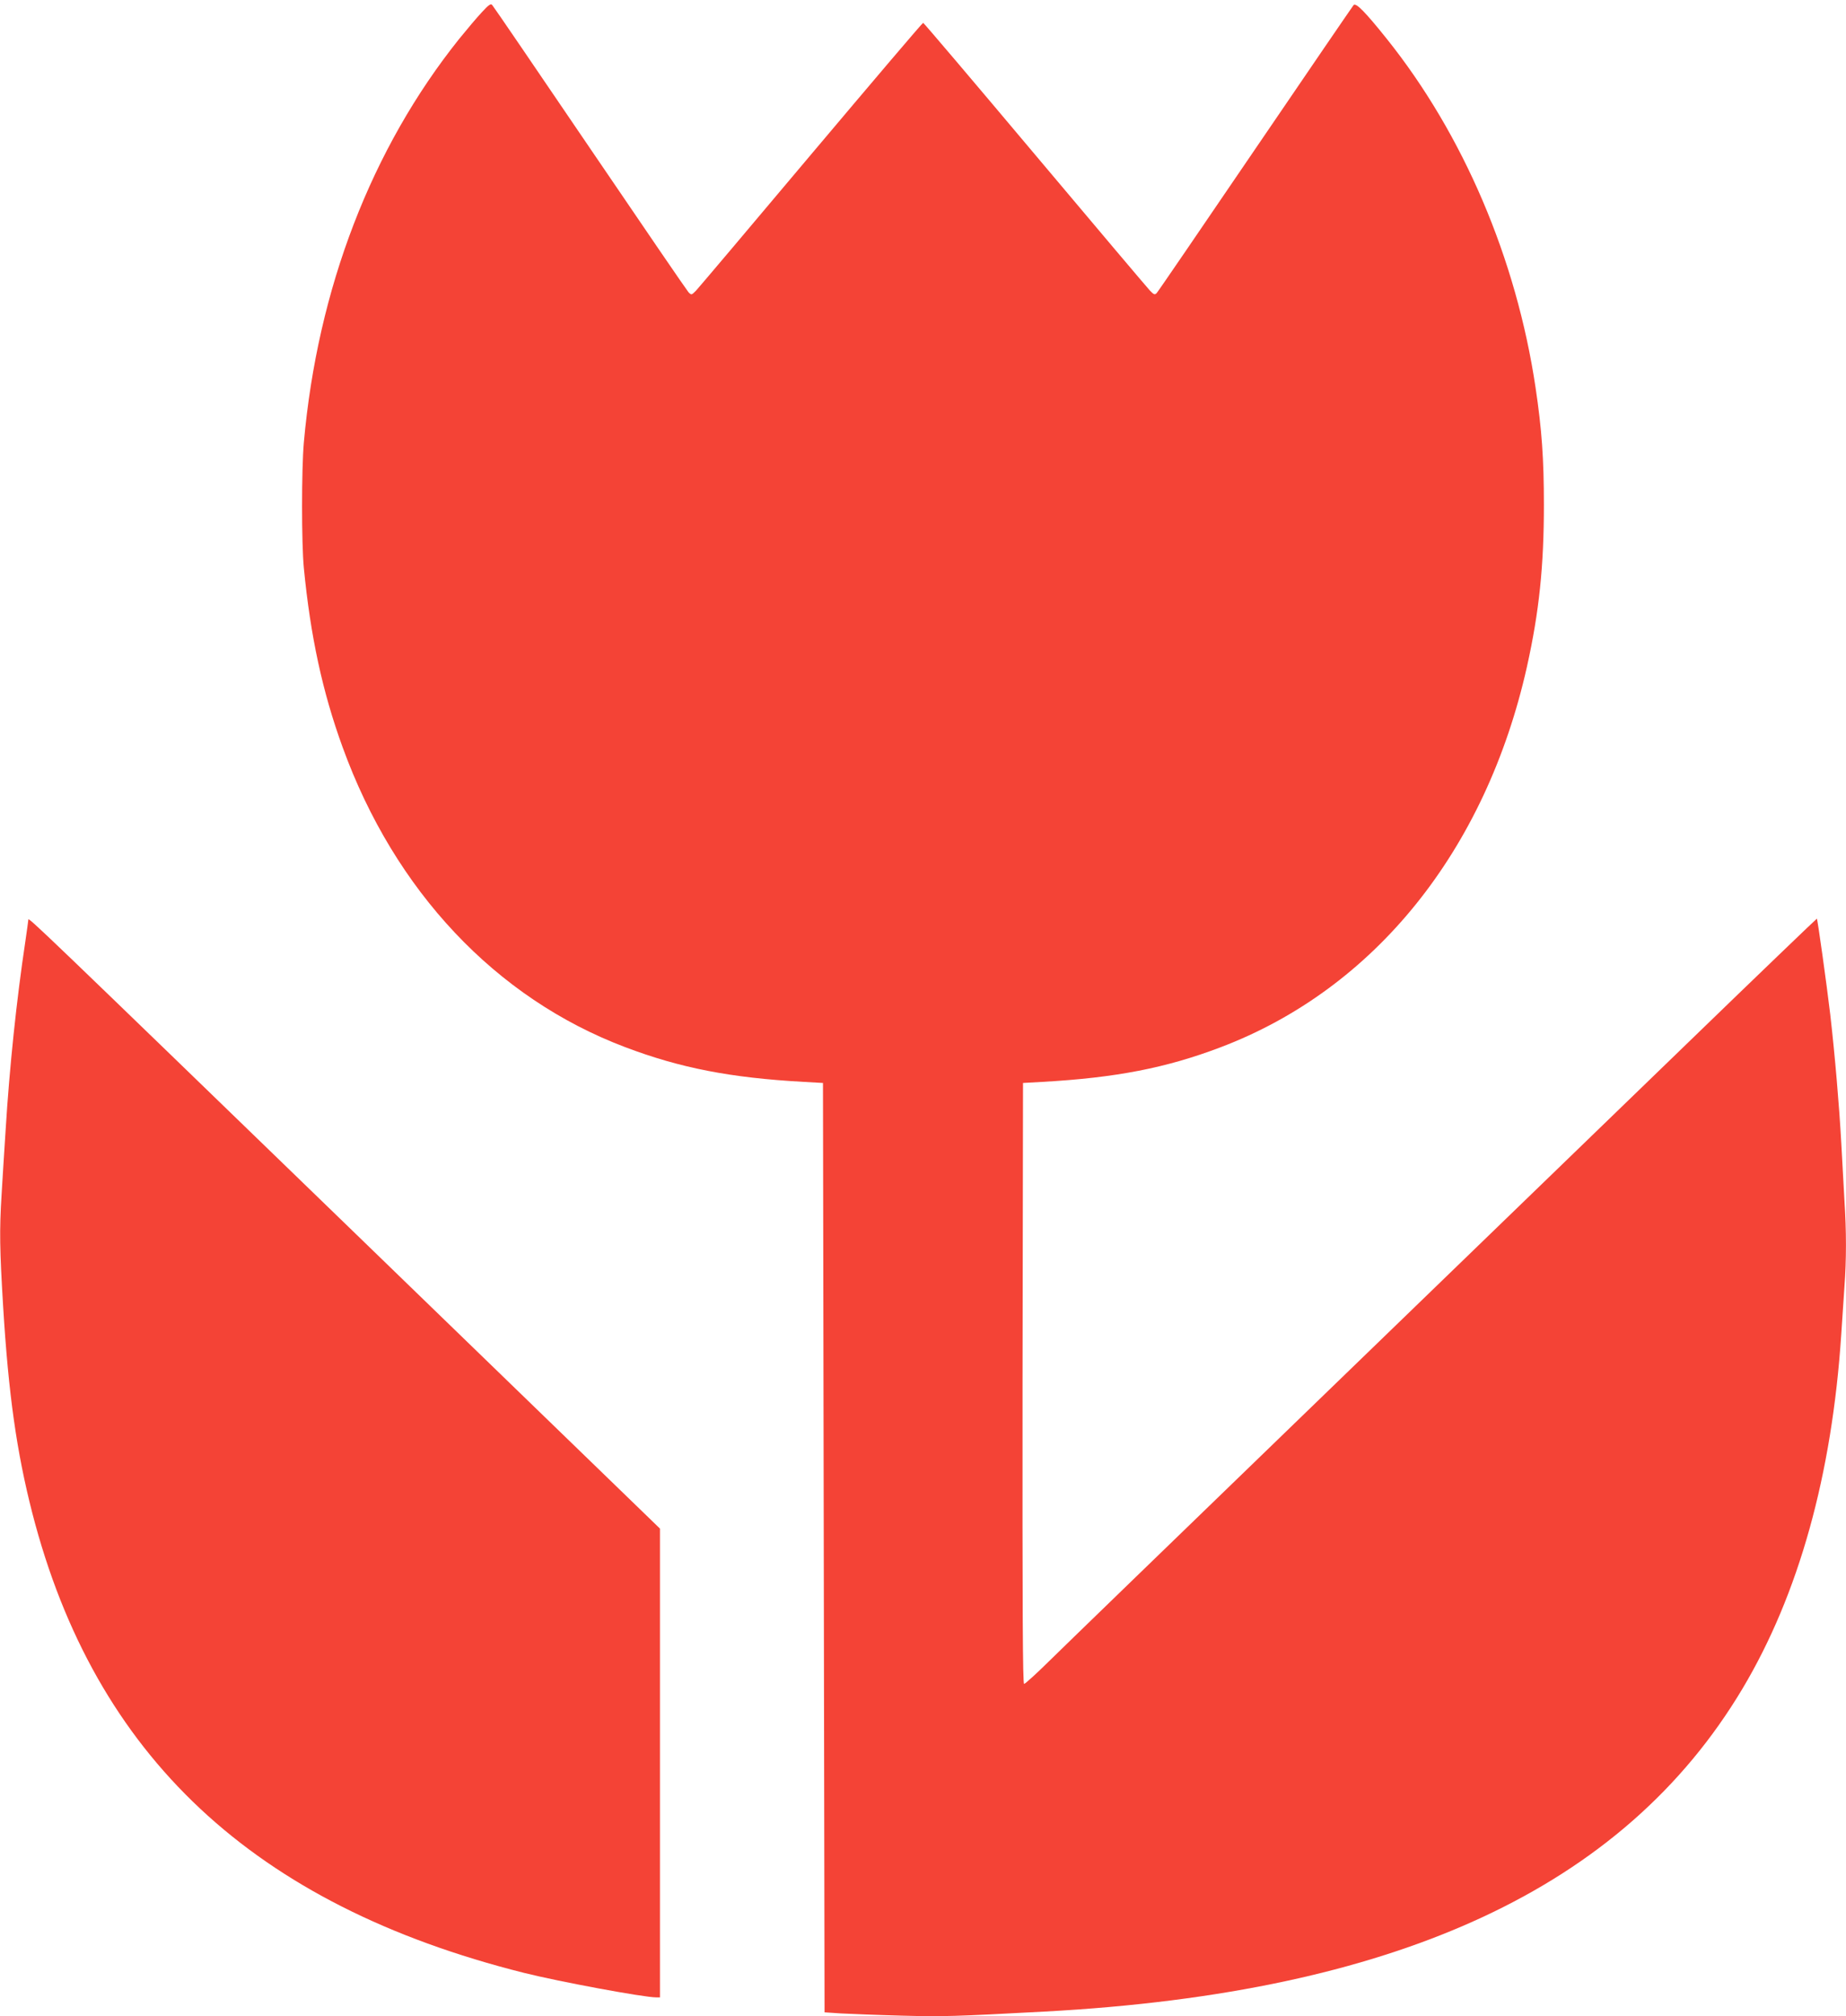 <?xml version="1.0" standalone="no"?>
<!DOCTYPE svg PUBLIC "-//W3C//DTD SVG 20010904//EN"
 "http://www.w3.org/TR/2001/REC-SVG-20010904/DTD/svg10.dtd">
<svg version="1.0" xmlns="http://www.w3.org/2000/svg"
 width="1172pt" height="1280pt" viewBox="0 0 1172 1280"
 preserveAspectRatio="xMidYMid meet">
<g transform="translate(0,1280) scale(0.1,-0.1)"
fill="#f44336" stroke="none">
<path d="M3058 12721 c-31 -33 -94 -108 -142 -167 -557 -696 -900 -1585 -987
-2564 -15 -172 -15 -639 0 -795 42 -435 119 -789 246 -1138 331 -913 972
-1594 1795 -1905 349 -132 666 -194 1130 -220 l125 -7 5 -2950 5 -2950 105 -7
c58 -3 231 -10 384 -14 268 -7 330 -5 911 26 2238 121 3673 785 4428 2050 357
599 568 1355 627 2250 6 91 15 226 20 300 13 171 13 354 0 551 -5 85 -14 249
-20 364 -13 236 -40 553 -70 815 -22 187 -80 603 -85 608 -1 1 -369 -352 -816
-785 -448 -433 -1514 -1465 -2369 -2292 -855 -827 -1618 -1566 -1696 -1643
-77 -76 -146 -138 -152 -138 -9 0 -11 452 -10 1908 l3 1907 125 7 c463 26 783
88 1128 219 979 371 1686 1250 1947 2419 77 347 107 636 107 1025 0 290 -13
478 -53 745 -122 818 -459 1607 -945 2214 -136 170 -195 230 -210 214 -6 -7
-287 -418 -624 -913 -337 -495 -618 -907 -626 -915 -12 -13 -18 -11 -43 15
-16 17 -345 406 -731 865 -386 459 -705 835 -709 835 -5 0 -324 -376 -711
-835 -386 -459 -715 -848 -731 -865 -29 -29 -29 -29 -48 -10 -10 11 -292 423
-626 915 -334 492 -613 901 -620 908 -9 11 -22 2 -67 -47z"/>
<path d="M180 6962 c0 -5 -9 -68 -19 -138 -56 -371 -101 -803 -125 -1194 -9
-140 -21 -327 -26 -415 -14 -227 -12 -346 10 -710 34 -557 86 -924 185 -1310
398 -1545 1405 -2488 3120 -2919 223 -56 762 -156 841 -156 l24 0 0 1488 0
1488 -1946 1885 c-1991 1928 -2064 1998 -2064 1981z"/>
</g>
</svg>
